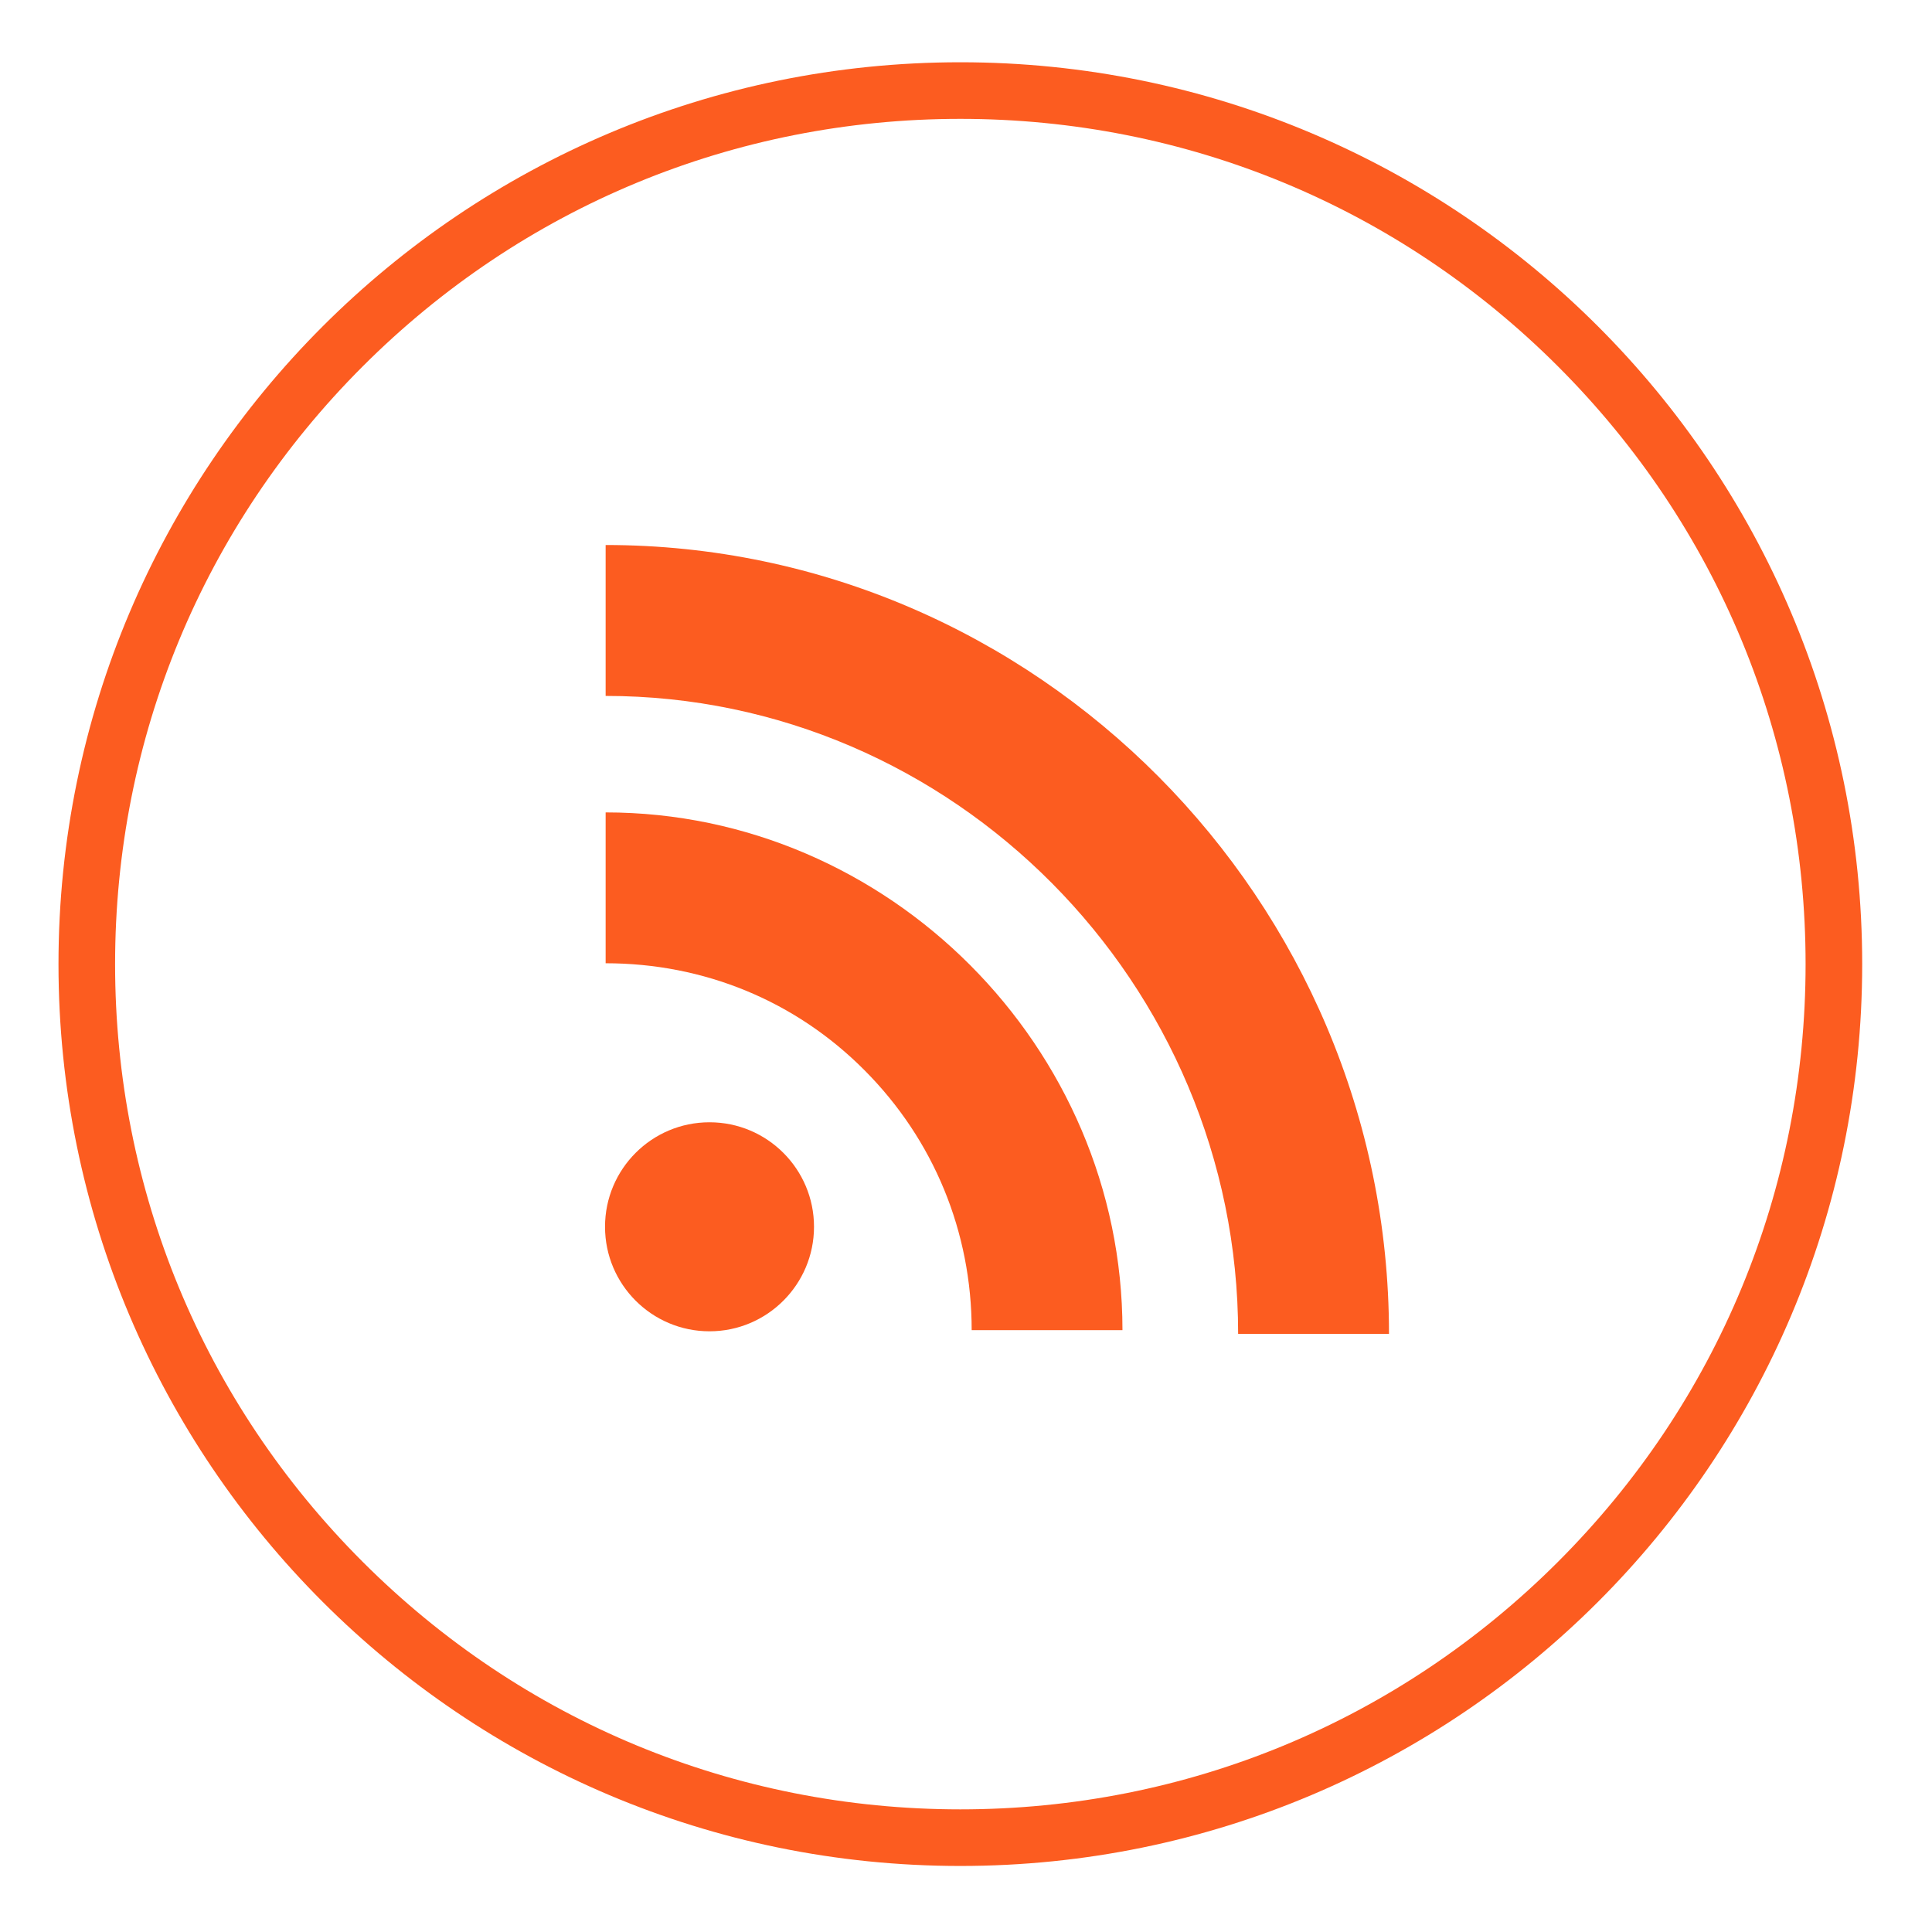 <?xml version="1.0" ?><!DOCTYPE svg  PUBLIC '-//W3C//DTD SVG 1.1//EN'  'http://www.w3.org/Graphics/SVG/1.1/DTD/svg11.dtd'><svg enable-background="new 0 0 512 512" height="512px" id="Layer_1" version="1.1" viewBox="0 0 512 512" width="512px" xml:space="preserve" xmlns="http://www.w3.org/2000/svg" xmlns:xlink="http://www.w3.org/1999/xlink"><g id="rss"><path d="M254.5,16.5c-131.996,0-239,107.004-239,239s107.004,239,239,239s239-107.004,239-239   S386.496,16.5,254.5,16.5z M412.892,413.892C370.584,456.2,314.333,479.5,254.5,479.5c-59.833,0-116.084-23.3-158.392-65.608   C53.8,371.584,30.5,315.333,30.5,255.5c0-59.833,23.3-116.084,65.608-158.392C138.416,54.8,194.667,31.5,254.5,31.5   c59.833,0,116.084,23.3,158.392,65.608C455.2,139.416,478.5,195.667,478.5,255.5C478.5,315.333,455.2,371.584,412.892,413.892z" fill="#FC5C20"/><path d="M160.5,144.432v39.995c92,0,167.62,76.073,167.62,169.073h39.978   C368.098,238.5,274.5,144.432,160.5,144.432z" fill="#FC5C20"/><path d="M257.504,352.5h39.961c0-75-61.965-137.204-136.965-137.204v39.978c26,0,50.264,9.918,68.594,28.342   C247.466,302.039,257.504,326.5,257.504,352.5z" fill="#FC5C20"/><path d="M160.338,325.112c0,15.285,12.394,27.696,27.687,27.696c15.285,0,27.696-12.419,27.696-27.696   c0-15.302-12.411-27.696-27.696-27.696C172.732,297.416,160.338,309.81,160.338,325.112z" fill="#FC5C20"/></g></svg>